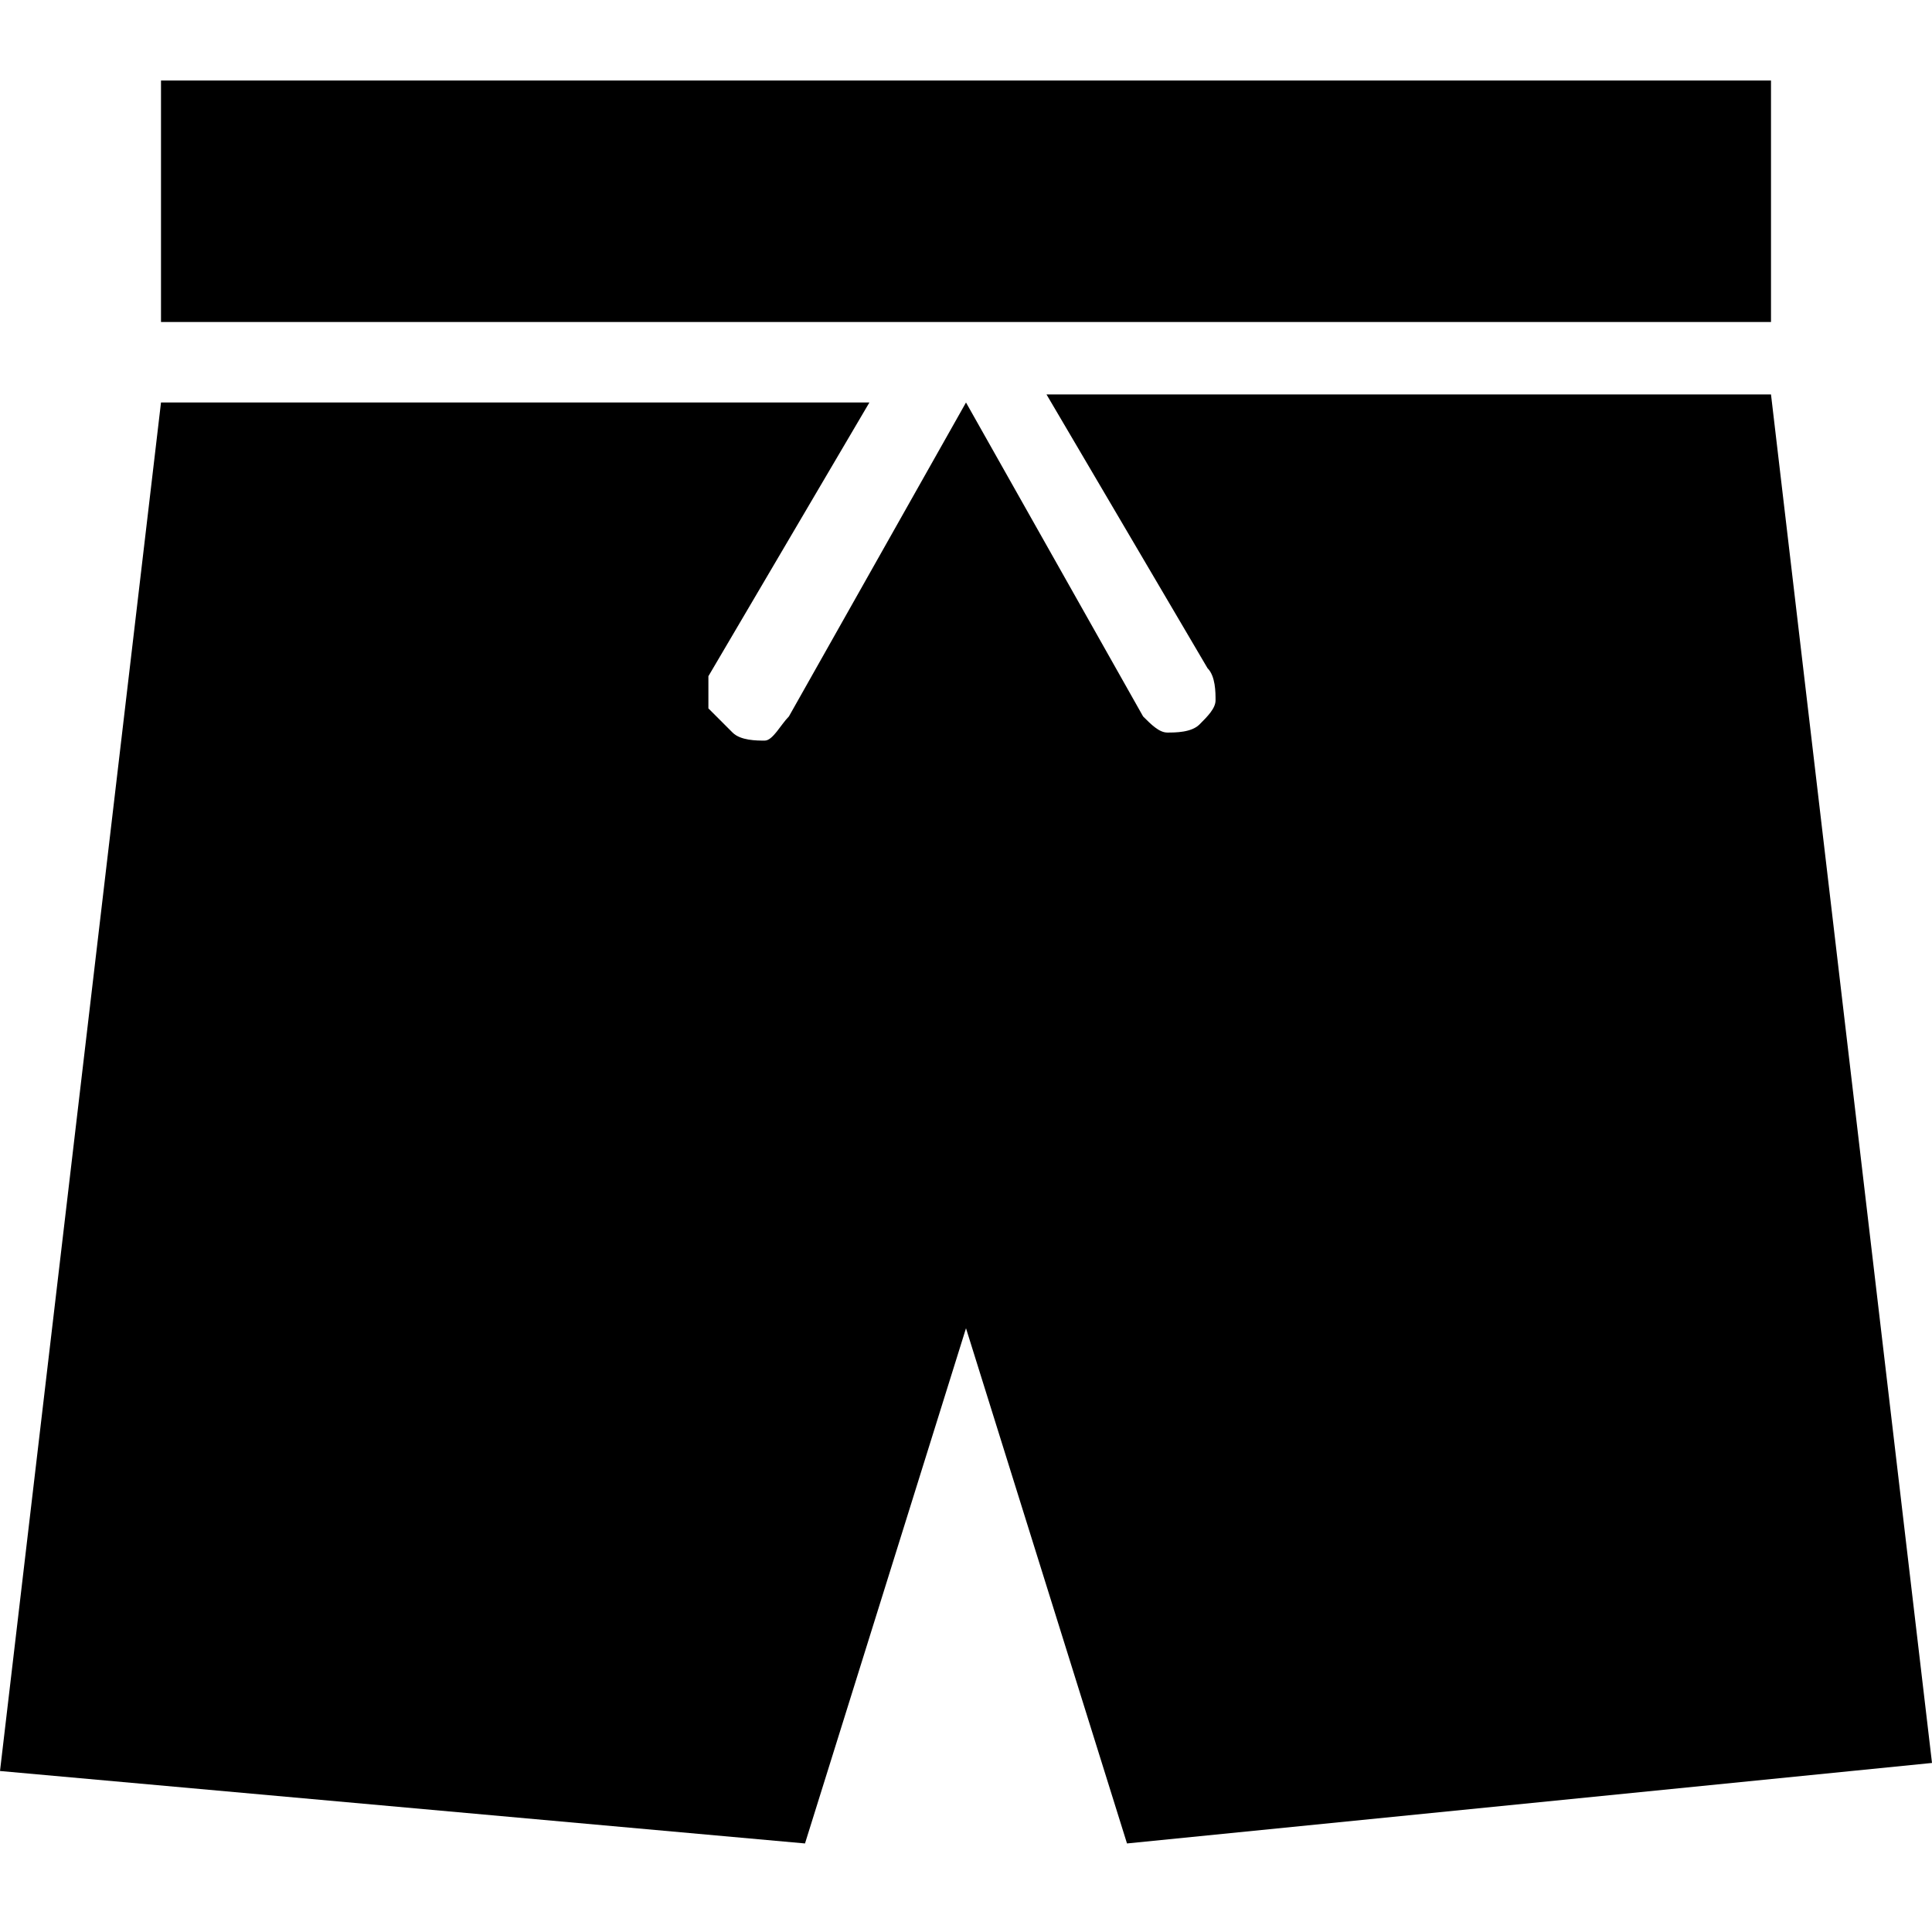 <?xml version="1.0" encoding="utf-8"?>
<!-- Generator: Adobe Illustrator 27.3.1, SVG Export Plug-In . SVG Version: 6.00 Build 0)  -->
<svg version="1.1" id="Calque_1" xmlns="http://www.w3.org/2000/svg" xmlns:xlink="http://www.w3.org/1999/xlink" x="0px" y="0px"
	 viewBox="0 0 24 24" style="enable-background:new 0 0 24 24;" xml:space="preserve">
<style type="text/css">
	.st0{fill-rule:evenodd;clip-rule:evenodd;}
</style>
<path class="st0" d="M2,5h8.8l-2,3.4C8.8,8.5,8.8,8.6,8.8,8.8C8.9,8.9,9,9,9.1,9.1s0.3,0.1,0.4,0.1S9.7,9,9.8,8.9L12,5l2.2,3.9
	c0.1,0.1,0.2,0.2,0.3,0.2s0.3,0,0.4-0.1s0.2-0.2,0.2-0.3c0-0.1,0-0.3-0.1-0.4l-2-3.4H22l2,17l-10,1l-2-6.4l-2,6.4L0,22L2,5z M22,4H2
	V1h20V4z"/>
</svg>
